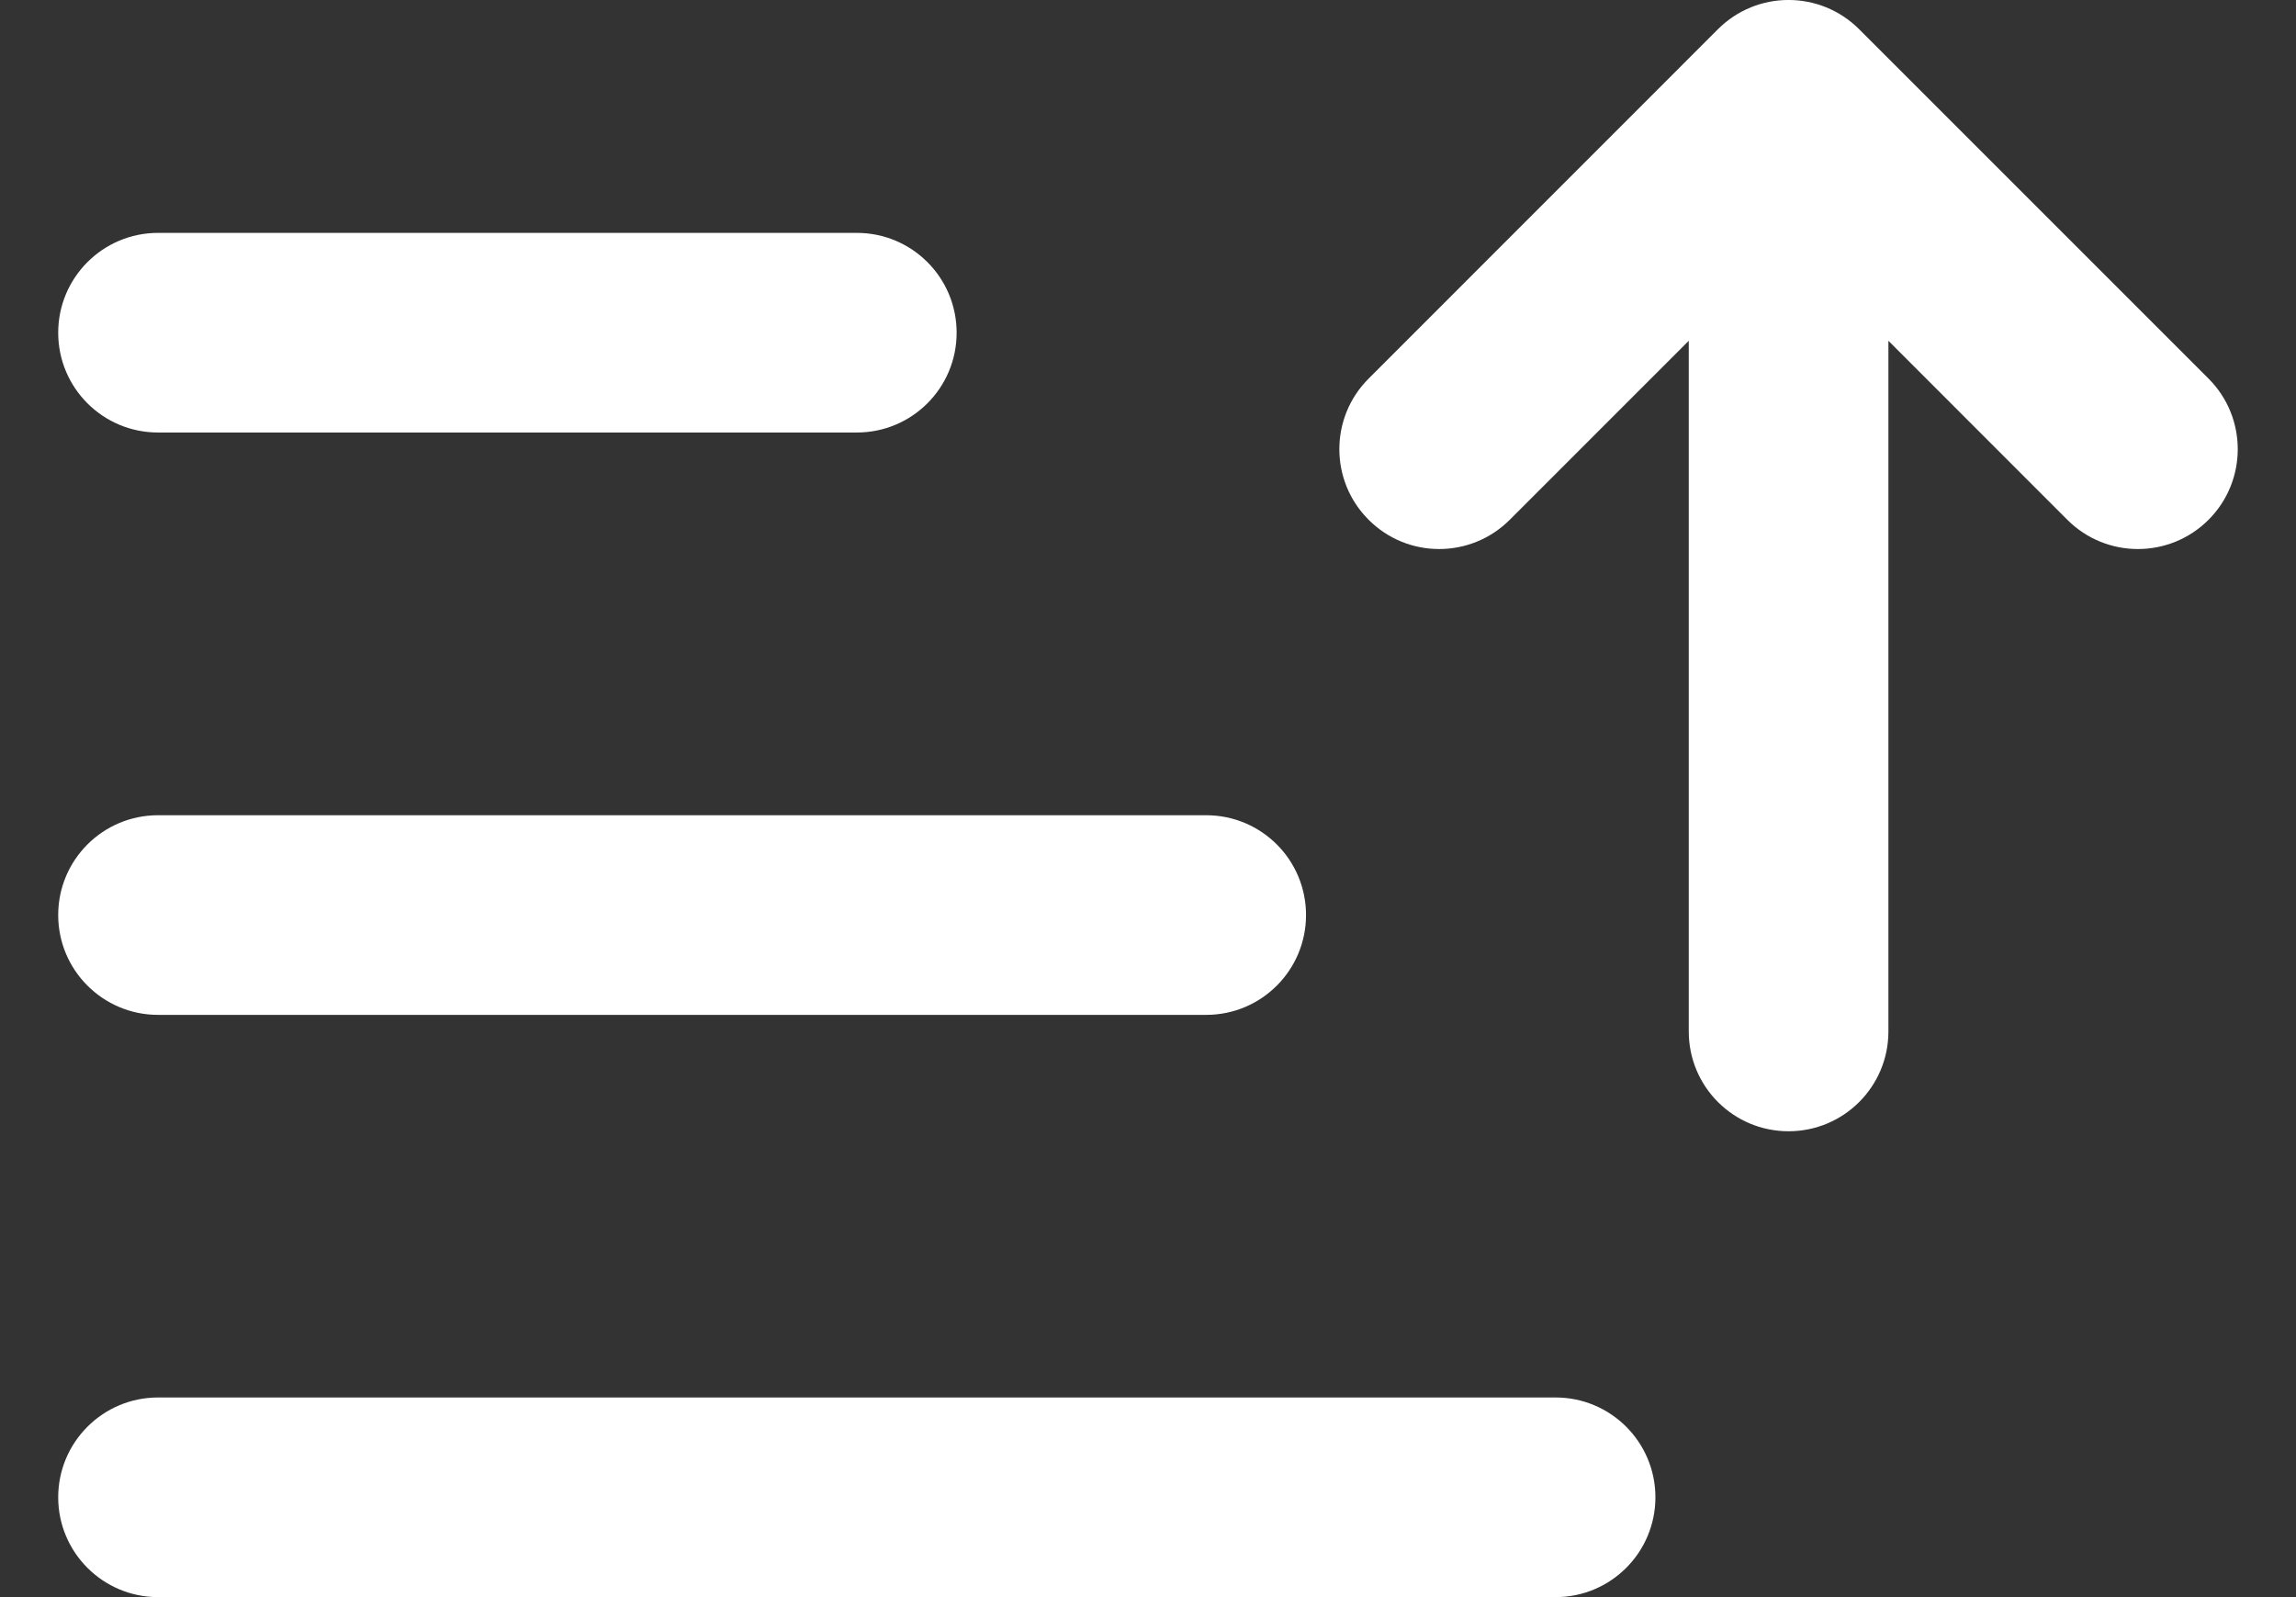 <svg width="23" height="16" viewBox="0 0 23 16" fill="none" xmlns="http://www.w3.org/2000/svg">
<rect x="0" y="0" width="23" height="16" fill="#333333" stroke="none"/>
<path fill-rule="evenodd" clip-rule="evenodd" d="M17.209 0.293C17.6 -0.098 18.233 -0.098 18.624 0.293L22.124 3.793C22.514 4.183 22.514 4.817 22.124 5.207C21.733 5.598 21.1 5.598 20.709 5.207L18.917 3.414V10.333C18.917 10.886 18.469 11.333 17.917 11.333C17.364 11.333 16.917 10.886 16.917 10.333V3.414L15.124 5.207C14.733 5.598 14.1 5.598 13.71 5.207C13.319 4.817 13.319 4.183 13.71 3.793L17.209 0.293ZM0.583 3.333C0.583 2.781 1.031 2.333 1.583 2.333H8.583C9.136 2.333 9.583 2.781 9.583 3.333C9.583 3.886 9.136 4.333 8.583 4.333H1.583C1.031 4.333 0.583 3.886 0.583 3.333ZM0.583 9.167C0.583 8.614 1.031 8.167 1.583 8.167H12.083C12.636 8.167 13.083 8.614 13.083 9.167C13.083 9.719 12.636 10.167 12.083 10.167H1.583C1.031 10.167 0.583 9.719 0.583 9.167ZM0.583 15C0.583 14.448 1.031 14 1.583 14H15.583C16.136 14 16.583 14.448 16.583 15C16.583 15.552 16.136 16 15.583 16H1.583C1.031 16 0.583 15.552 0.583 15Z" fill="white"/>
</svg>
